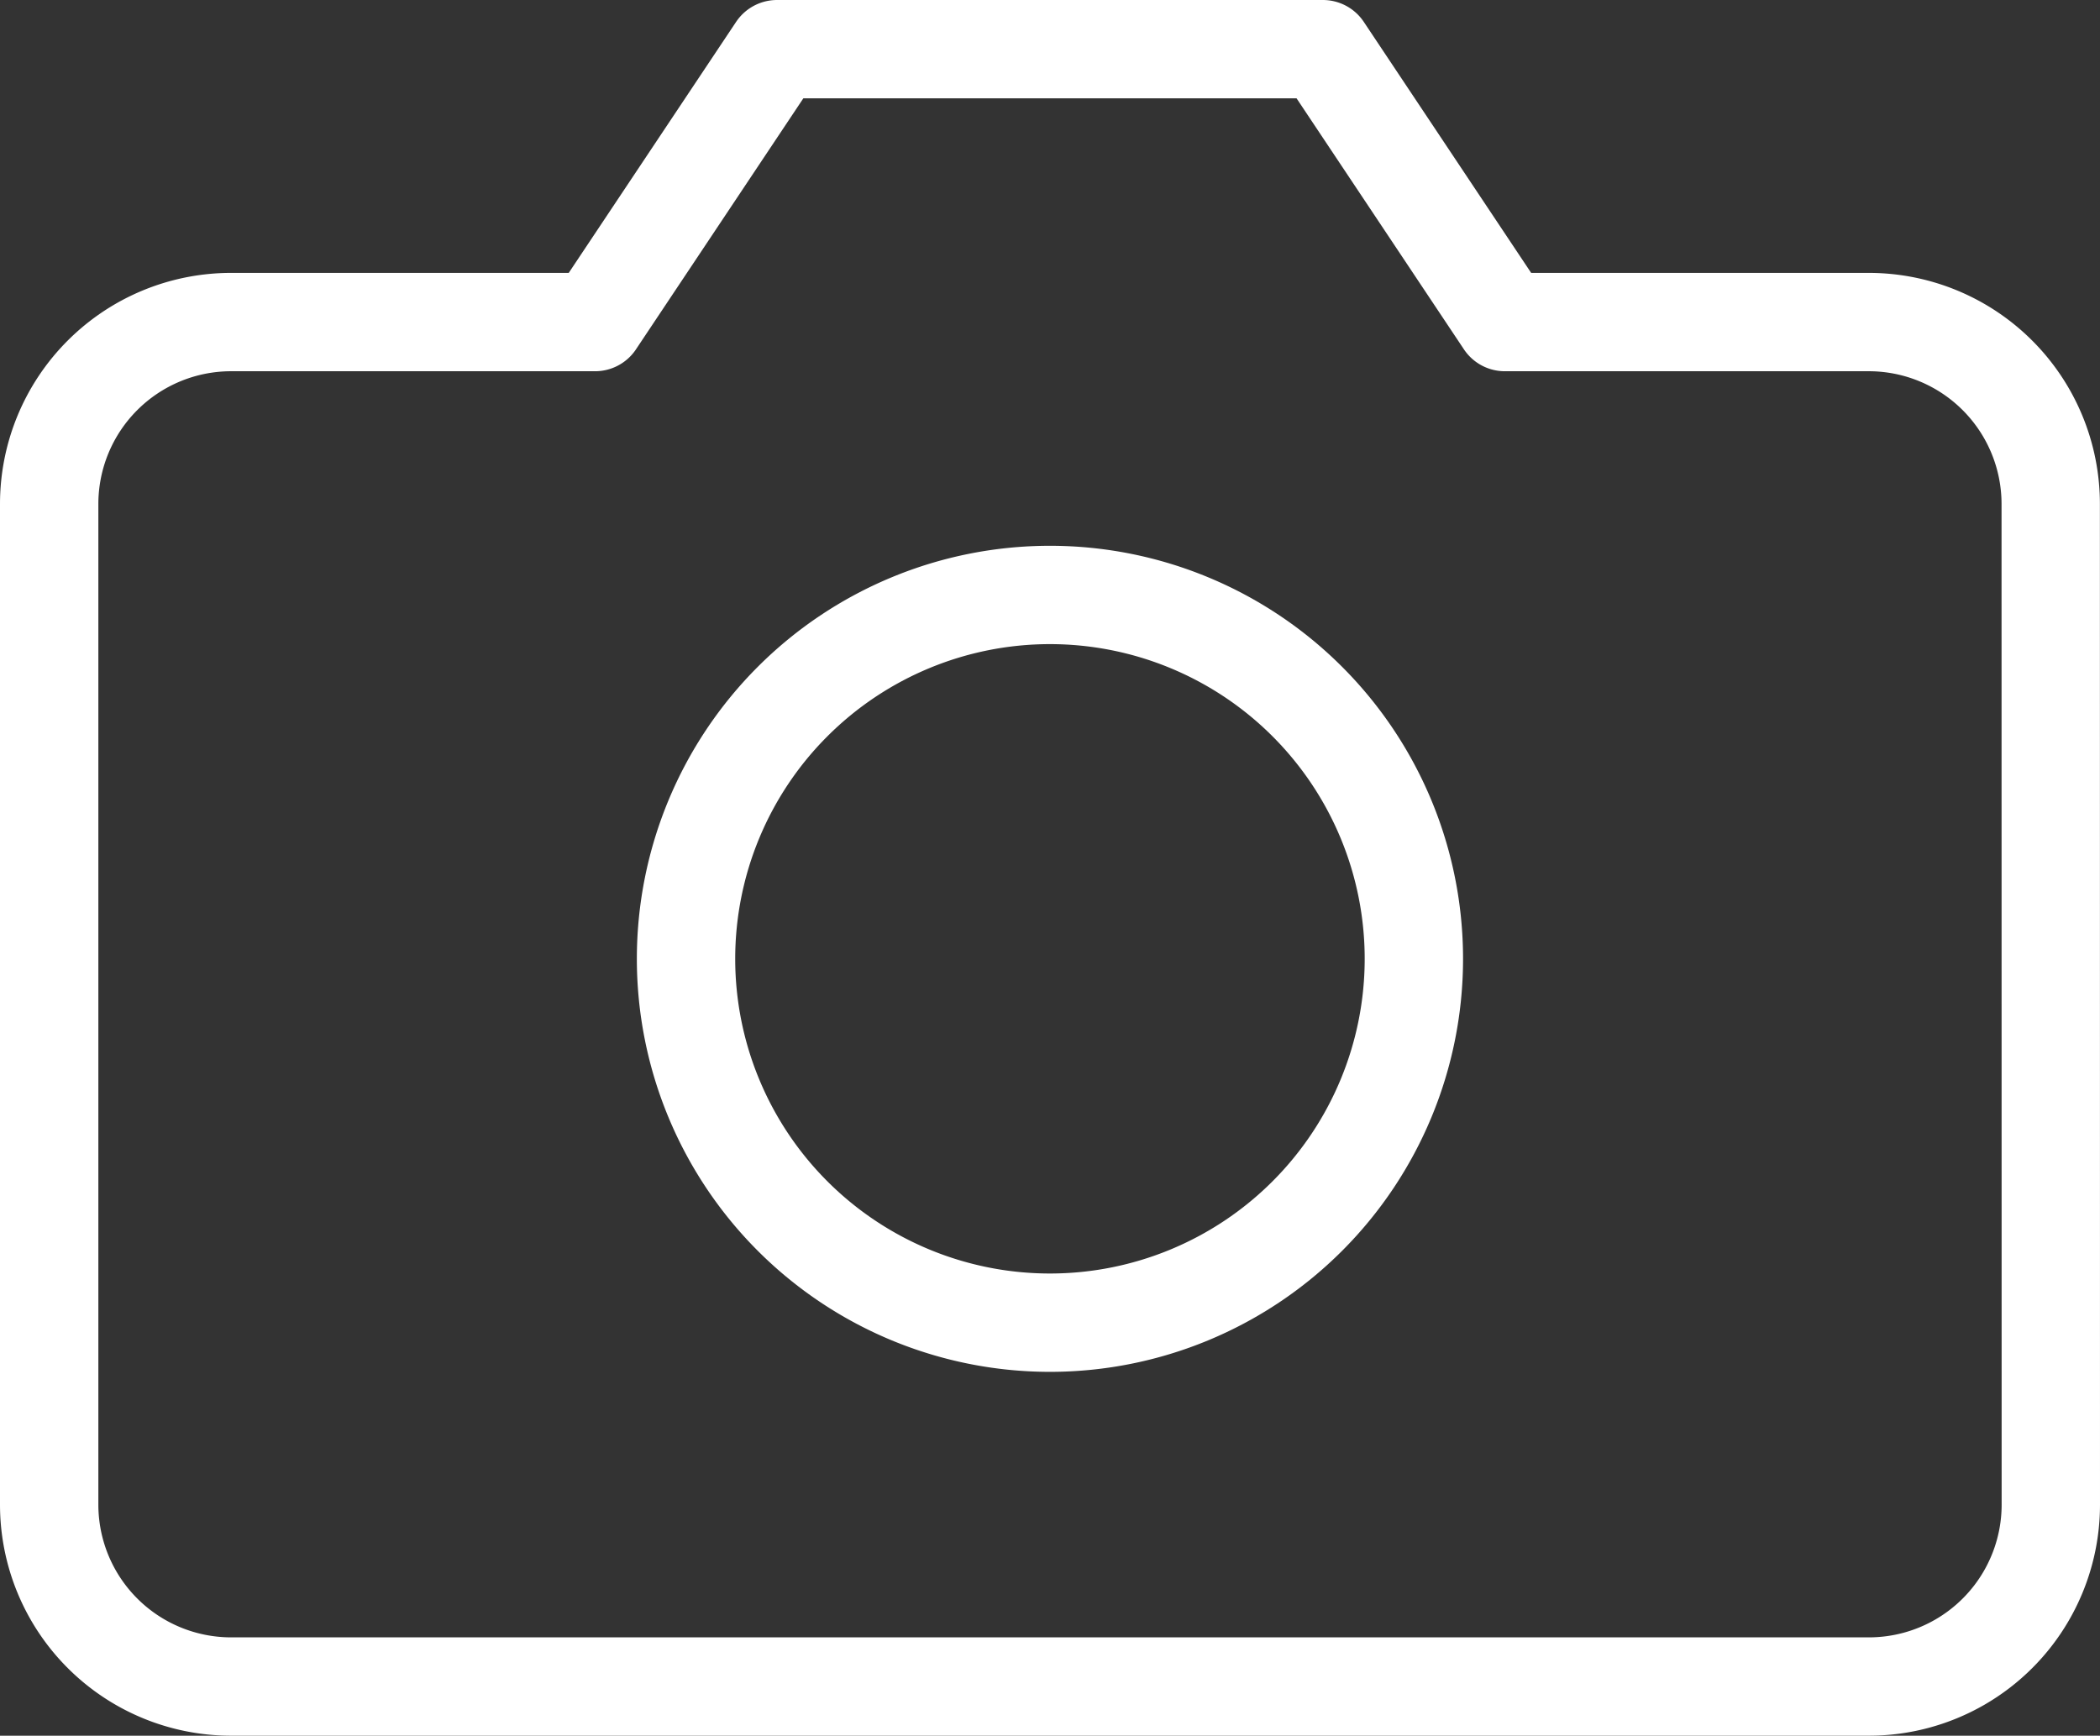 <svg xmlns="http://www.w3.org/2000/svg" width="21.351" height="17.65" viewBox="0 0 21.351 17.65">
  <rect x="0" y="0" width="21.351" height="17.65" fill="#333333" stroke="none"/>
  <g id="Icon_feather-camera" data-name="Icon feather-camera" transform="translate(0.5 0.5)">
    <path id="Path_878" data-name="Path 878" d="M21.851,19.3A1.85,1.85,0,0,1,20,21.15H3.35A1.85,1.85,0,0,1,1.5,19.3V9.125a1.85,1.85,0,0,1,1.85-1.85h3.7L8.9,4.5h5.55L16.3,7.275H20a1.85,1.85,0,0,1,1.85,1.85Z" transform="translate(-1.5 -4.5)" fill="none" stroke="#fff" stroke-linecap="round" stroke-linejoin="round" stroke-width="1"/>
    <path id="Path_879" data-name="Path 879" d="M19.4,17.2a3.7,3.7,0,1,1-3.7-3.7A3.7,3.7,0,0,1,19.4,17.2Z" transform="translate(-5.525 -7.95)" fill="none" stroke="#fff" stroke-linecap="round" stroke-linejoin="round" stroke-width="1"/>
  </g>
</svg>
